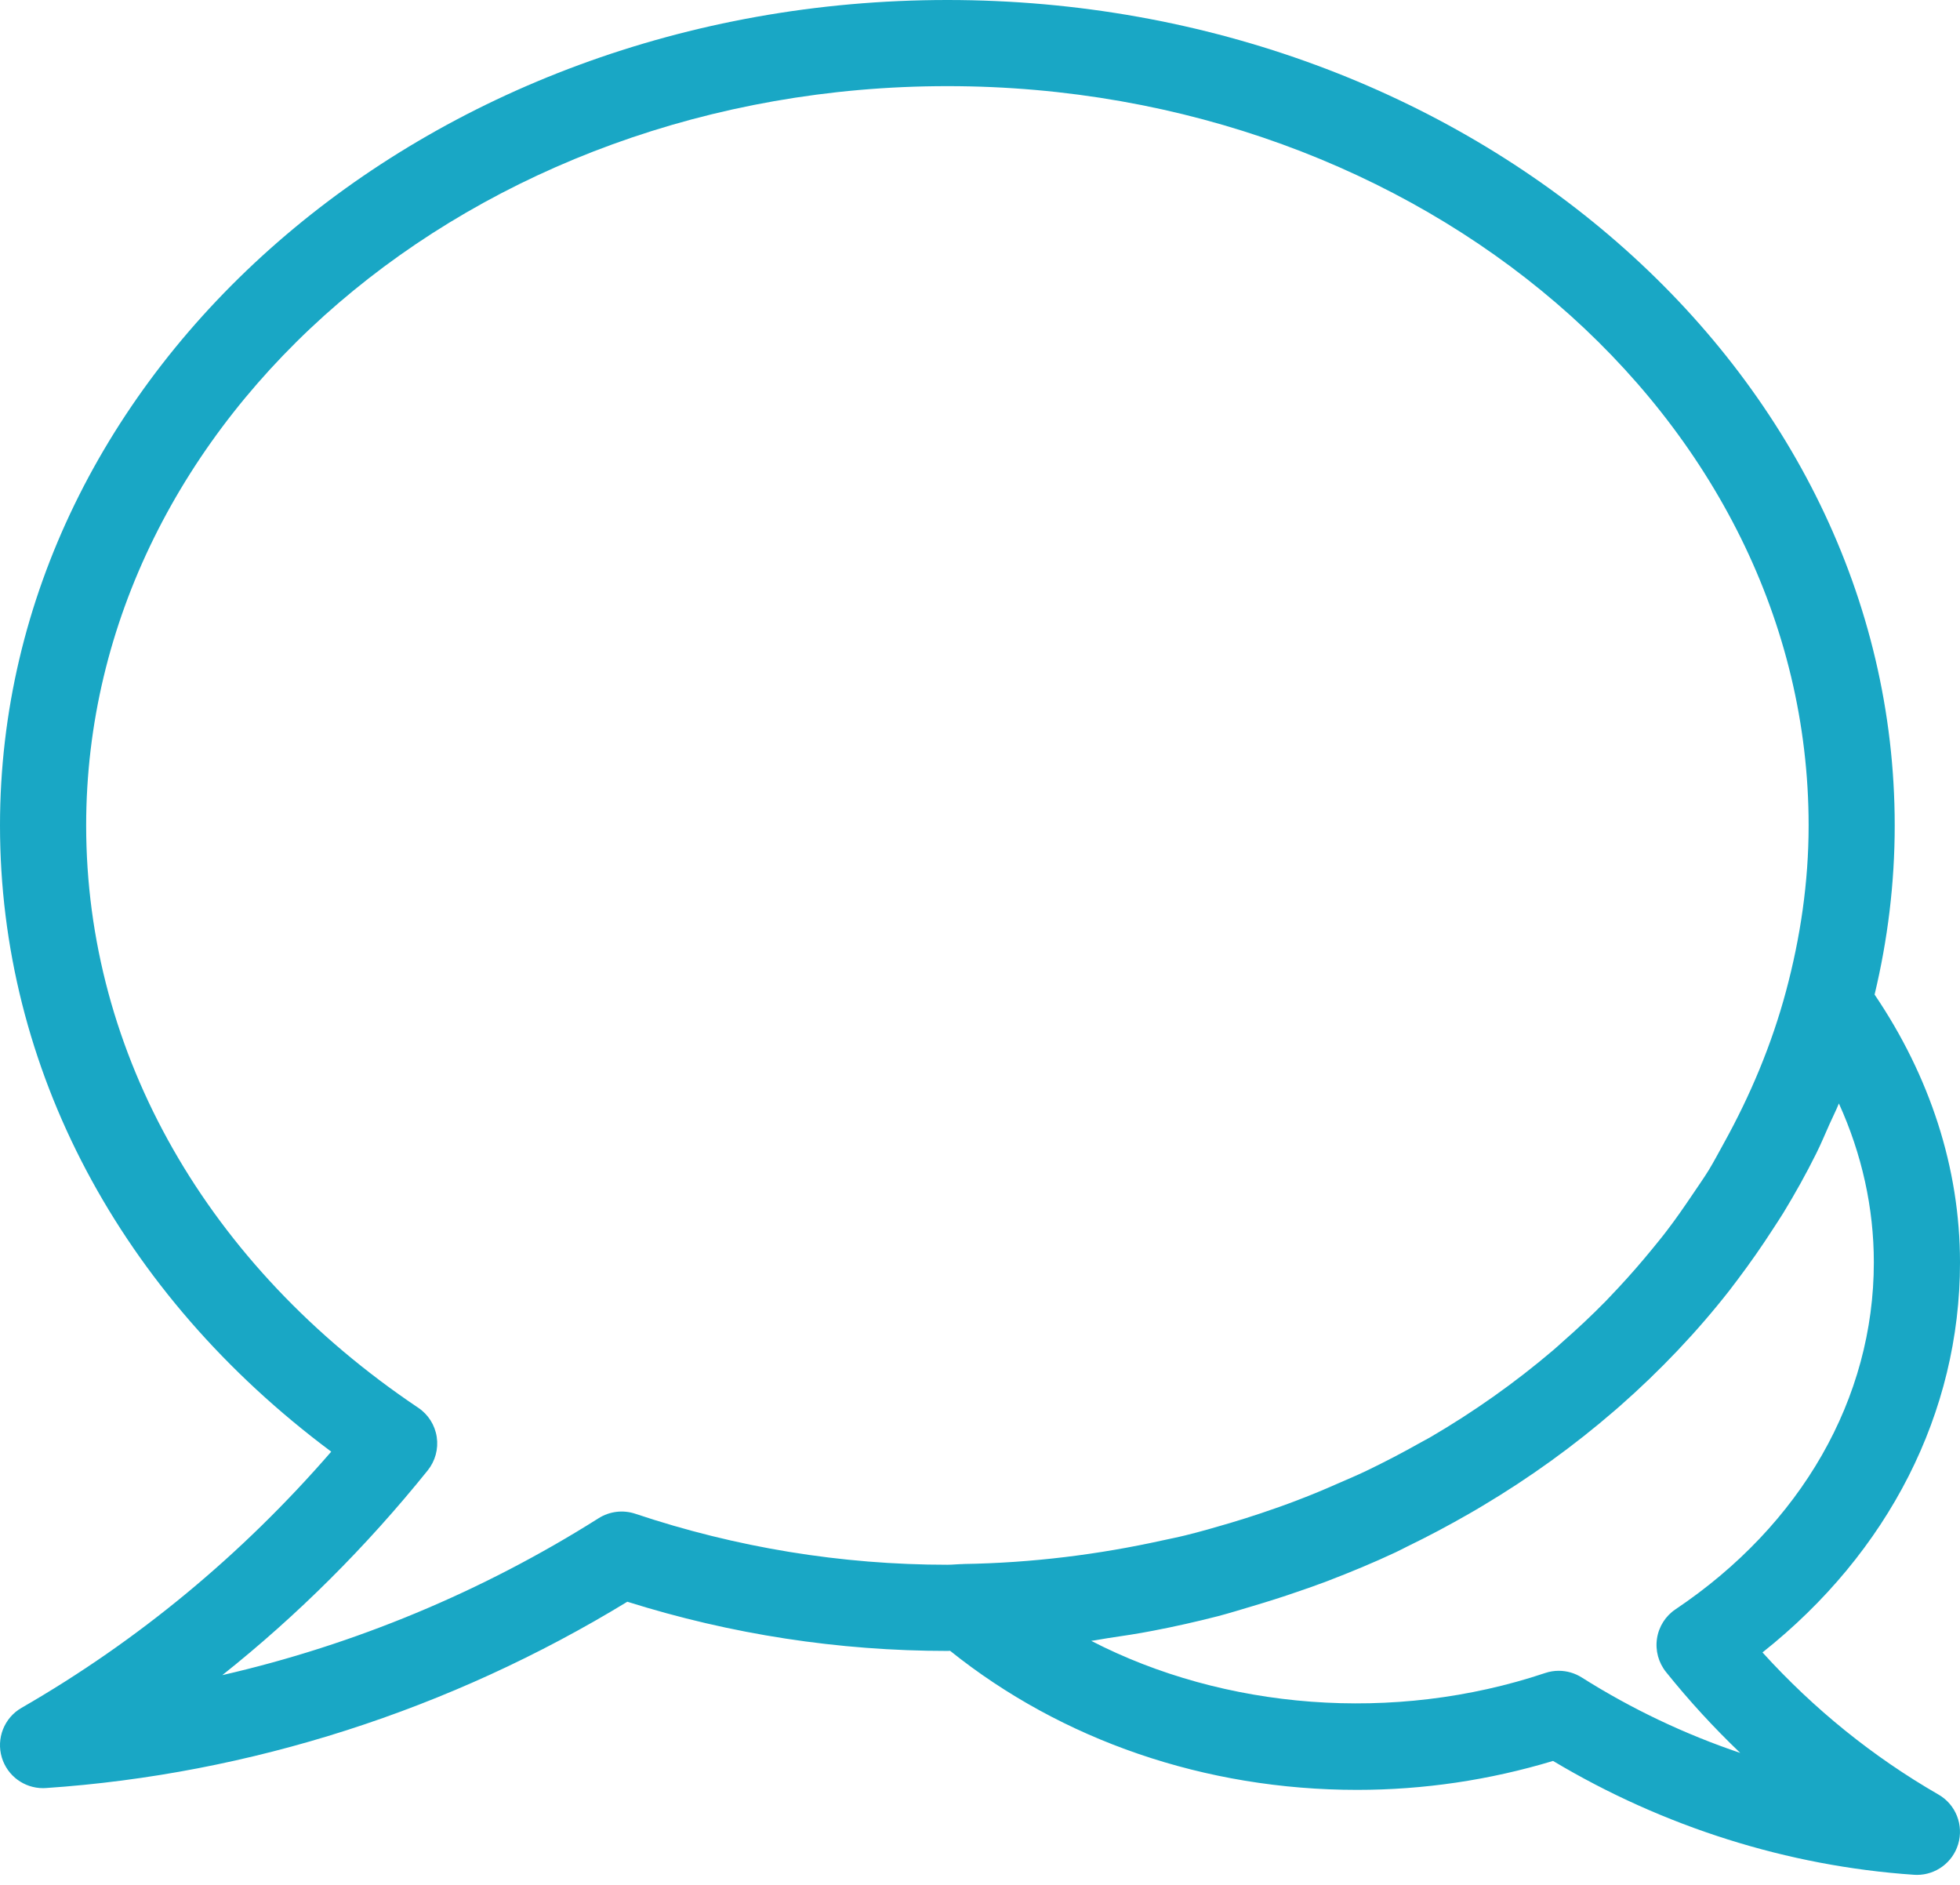 <?xml version="1.0" encoding="UTF-8"?>
<svg width="52px" height="50px" viewBox="0 0 52 50" version="1.1" xmlns="http://www.w3.org/2000/svg" xmlns:xlink="http://www.w3.org/1999/xlink">
    <!-- Generator: sketchtool 50 (54983) - http://www.bohemiancoding.com/sketch -->
    <title>58C64591-A741-4B6D-9098-E4A8BC00DAF7</title>
    <desc>Created with sketchtool.</desc>
    <defs></defs>
    <g id="Page-1" stroke="none" stroke-width="1" fill="none" fill-rule="evenodd">
        <g id="Хирургия-" transform="translate(-402, -4367)" fill="#19A7C5" fill-rule="nonzero">
            <g id="Group-25" transform="translate(401, 4180)">
                <g id="lechenie_icon_1_1" transform="translate(1, 187)">
                    <g id="noun_466135_cc">
                        <path d="M51.427,47.603 C49.69,46.602 48.125,45.338 46.76,43.834 C50.105,41.181 52,37.473 52,33.489 C52,30.979 51.197,28.543 49.734,26.383 C50.081,24.933 50.268,23.435 50.268,21.897 C50.268,9.823 38.994,0 25.134,0 C11.275,0 0,9.823 0,21.897 C0,28.342 3.186,34.333 8.788,38.508 C6.415,41.245 3.657,43.527 0.573,45.303 C0.112,45.567 -0.105,46.115 0.049,46.624 C0.197,47.109 0.642,47.434 1.142,47.434 C1.168,47.434 1.194,47.434 1.22,47.431 C6.62,47.065 11.941,45.359 16.643,42.489 C19.399,43.356 22.253,43.794 25.134,43.794 C25.158,43.794 25.183,43.791 25.207,43.791 C28.167,46.165 31.974,47.48 36.005,47.48 C37.767,47.48 39.512,47.222 41.203,46.712 C44.131,48.462 47.431,49.504 50.779,49.732 C50.805,49.735 50.831,49.735 50.857,49.735 C51.357,49.735 51.803,49.408 51.95,48.925 C52.105,48.415 51.888,47.866 51.427,47.603 Z M15.881,40.274 C12.791,42.226 9.403,43.632 5.898,44.436 C7.89,42.852 9.713,41.035 11.347,39.006 C11.547,38.757 11.635,38.435 11.587,38.119 C11.539,37.801 11.36,37.519 11.094,37.342 C5.496,33.584 2.286,27.955 2.286,21.897 C2.286,11.083 12.536,2.285 25.135,2.285 C37.734,2.285 47.984,11.082 47.984,21.897 C47.984,23.412 47.763,24.881 47.383,26.298 C47.003,27.713 46.438,29.056 45.735,30.325 C45.602,30.564 45.476,30.807 45.332,31.043 C45.195,31.265 45.042,31.48 44.896,31.698 C44.682,32.014 44.465,32.33 44.231,32.635 C44.105,32.803 43.969,32.966 43.836,33.13 C43.551,33.479 43.254,33.82 42.944,34.153 C42.83,34.274 42.717,34.396 42.601,34.516 C42.234,34.889 41.853,35.248 41.455,35.596 C41.371,35.67 41.291,35.747 41.204,35.819 C40.199,36.674 39.107,37.449 37.933,38.133 C37.853,38.18 37.769,38.22 37.689,38.266 C37.214,38.534 36.726,38.789 36.227,39.028 C35.981,39.145 35.729,39.251 35.478,39.36 C35.142,39.509 34.8,39.652 34.452,39.784 C34.127,39.911 33.795,40.027 33.462,40.139 C33.189,40.231 32.914,40.317 32.637,40.4 C32.241,40.517 31.846,40.631 31.442,40.73 C31.246,40.779 31.047,40.817 30.848,40.861 C29.147,41.237 27.378,41.46 25.558,41.488 C25.556,41.488 25.553,41.49 25.55,41.49 C25.411,41.491 25.275,41.508 25.135,41.508 C22.321,41.508 19.535,41.052 16.854,40.155 C16.529,40.047 16.172,40.09 15.881,40.274 Z M44.201,44.354 C44.814,45.118 45.473,45.834 46.17,46.5 C44.704,46.005 43.29,45.335 41.966,44.499 C41.782,44.382 41.569,44.321 41.355,44.321 C41.234,44.321 41.111,44.34 40.994,44.38 C36.97,45.727 32.478,45.346 28.951,43.527 C29.098,43.508 29.239,43.478 29.385,43.456 C29.788,43.396 30.191,43.337 30.588,43.259 C31.169,43.148 31.744,43.018 32.31,42.873 C32.626,42.79 32.935,42.693 33.246,42.601 C33.638,42.485 34.026,42.362 34.409,42.229 C34.676,42.138 34.942,42.046 35.204,41.946 C35.824,41.708 36.435,41.456 37.027,41.178 C37.131,41.13 37.229,41.076 37.331,41.026 C37.895,40.753 38.443,40.461 38.979,40.153 C39.096,40.084 39.212,40.02 39.327,39.949 C40.582,39.202 41.754,38.355 42.833,37.423 C42.877,37.385 42.921,37.345 42.967,37.307 C44.042,36.362 45.024,35.331 45.891,34.221 C45.959,34.134 46.023,34.043 46.092,33.956 C46.426,33.513 46.743,33.06 47.043,32.594 C47.132,32.455 47.226,32.317 47.312,32.176 C47.625,31.662 47.918,31.138 48.184,30.602 C48.311,30.349 48.419,30.086 48.535,29.827 C48.617,29.641 48.71,29.462 48.787,29.272 C49.397,30.614 49.714,32.041 49.714,33.488 C49.714,37.09 47.797,40.445 44.454,42.689 C44.188,42.866 44.009,43.148 43.961,43.466 C43.913,43.783 44.001,44.105 44.201,44.354 Z" id="Shape"></path>
                    </g>
                </g>
            </g>
        </g>
    </g>
</svg>